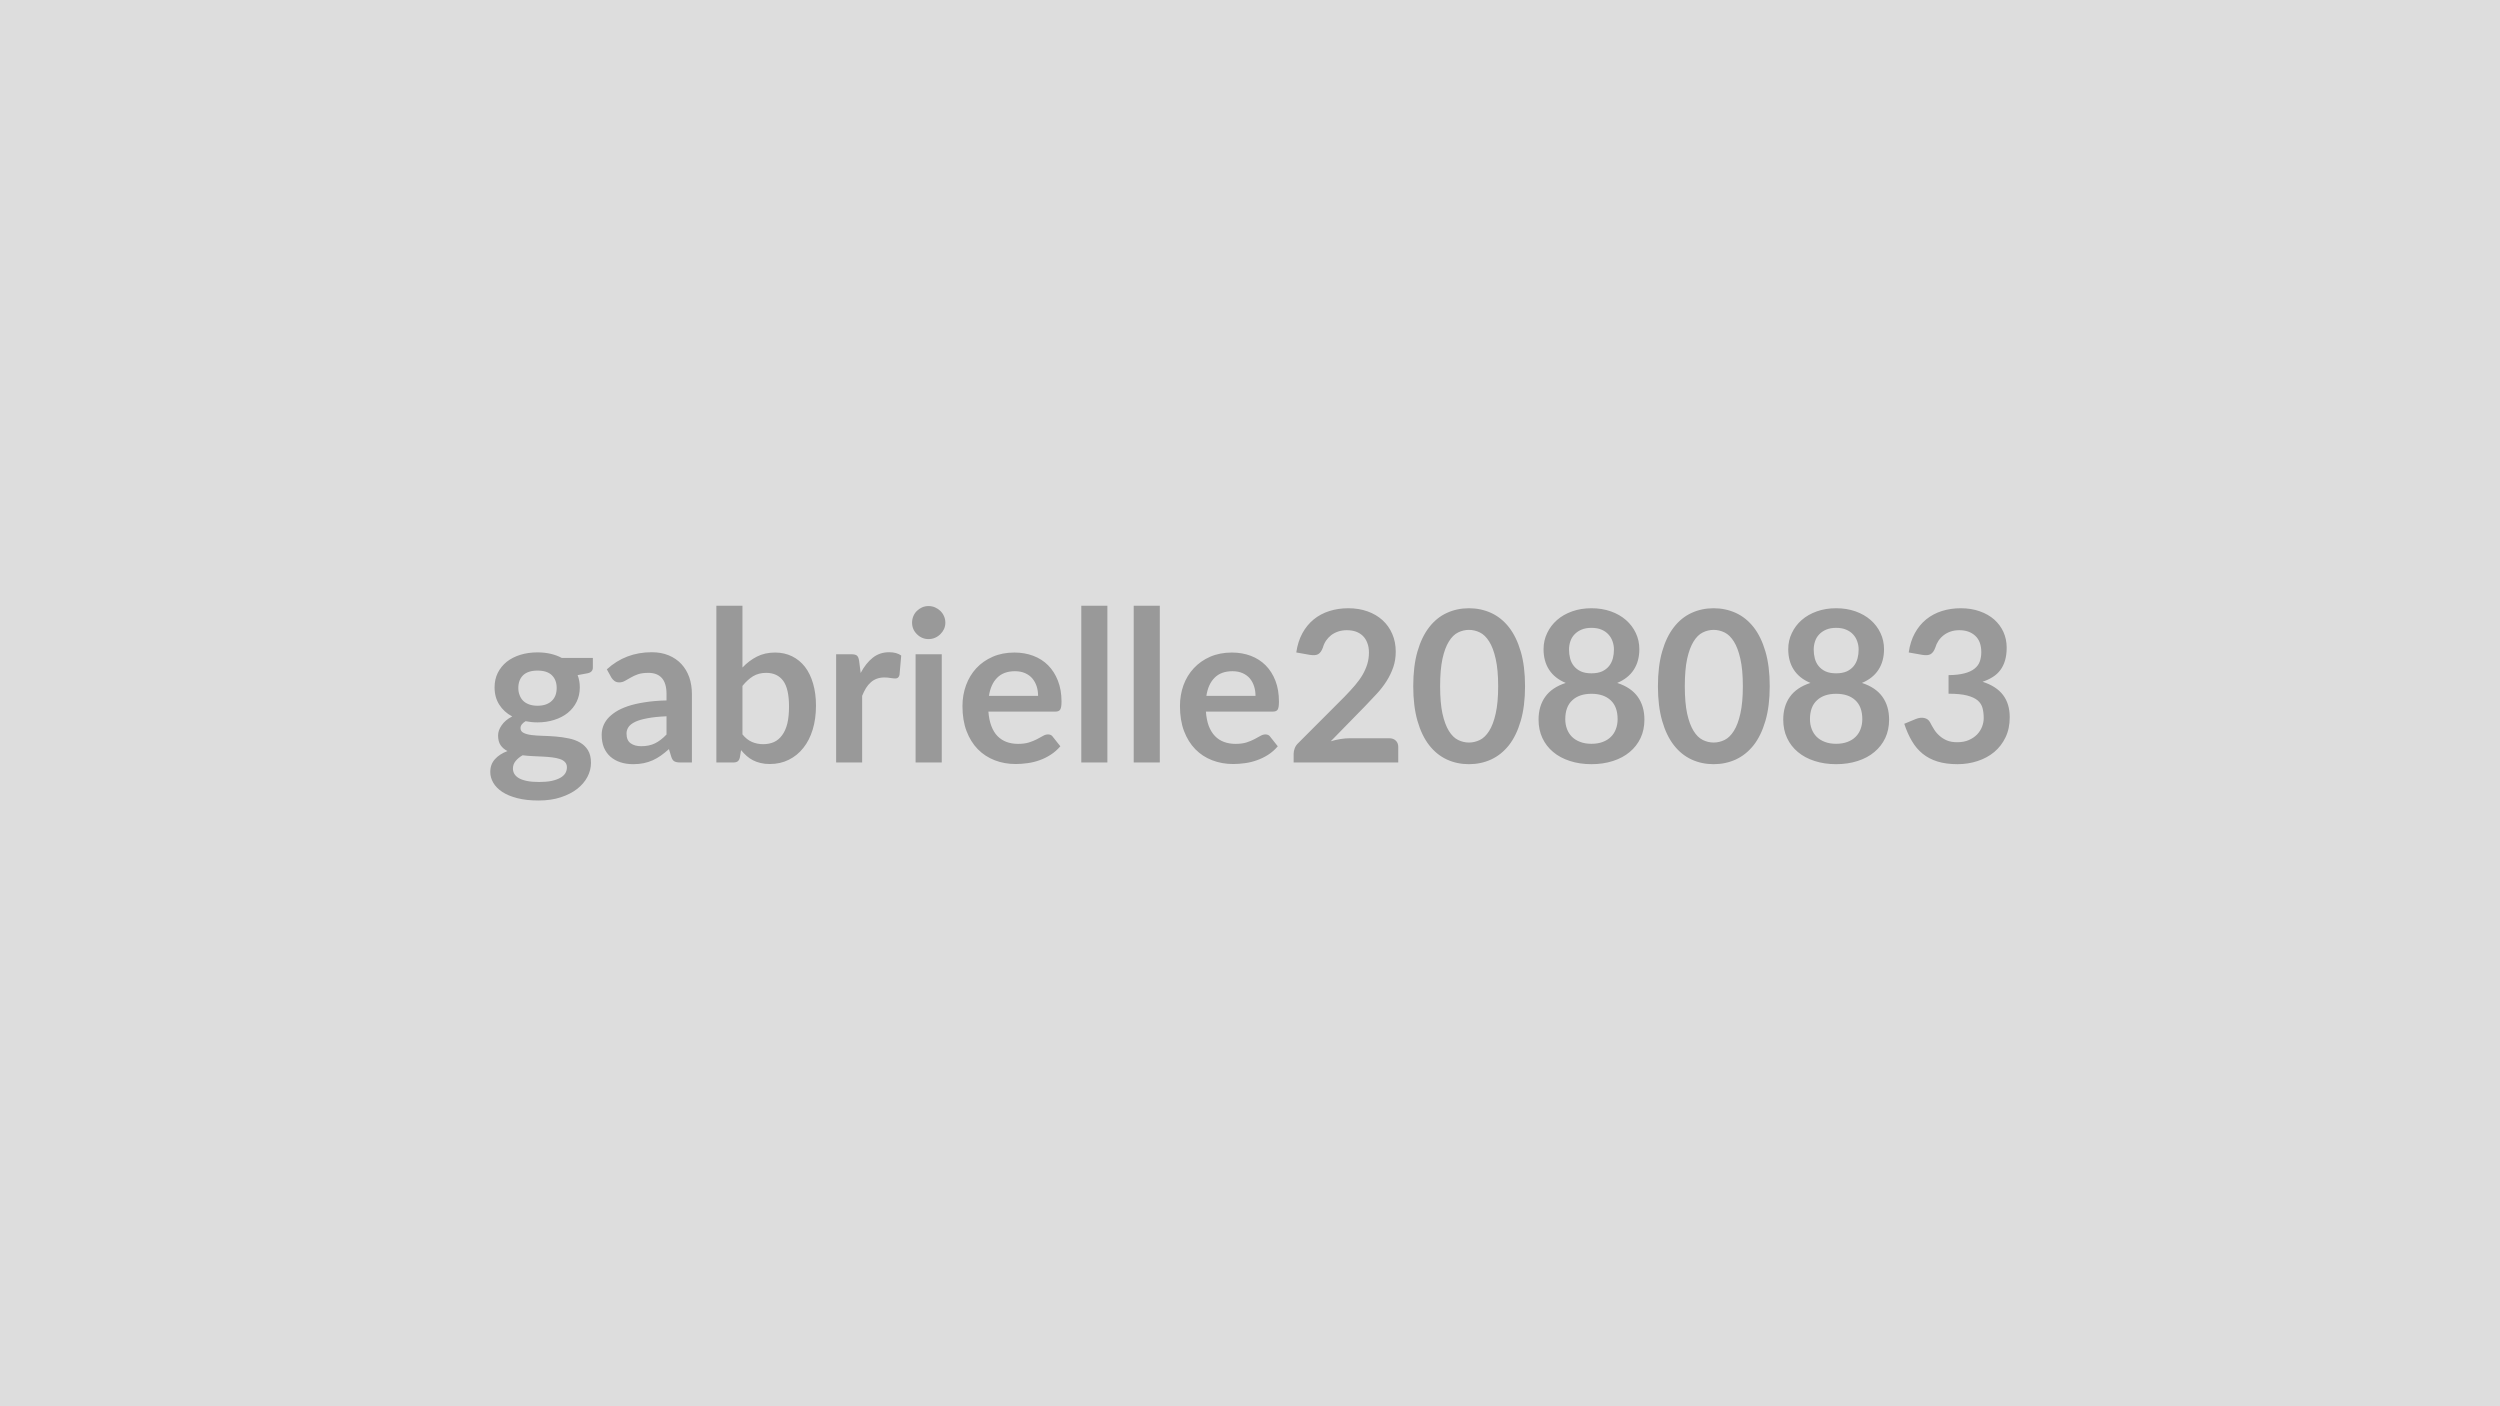 <svg xmlns="http://www.w3.org/2000/svg" width="320" height="180" viewBox="0 0 320 180"><rect width="100%" height="100%" fill="#DDDDDD"/><path fill="#999999" d="M68.805 90.335q.62 0 1.08-.17t.76-.47q.3-.29.46-.71.15-.42.15-.92 0-1.03-.61-1.63t-1.84-.6-1.85.6q-.61.6-.61 1.63 0 .49.16.9.15.42.45.73.31.3.77.47.47.17 1.08.17m3.76 7.88q0-.4-.24-.66t-.66-.4-.98-.21-1.19-.1l-1.29-.06q-.67-.03-1.31-.11-.55.31-.89.73-.35.42-.35.97 0 .37.18.68.19.32.58.55.4.23 1.04.36.63.13 1.55.13.93 0 1.61-.14.67-.15 1.11-.4t.64-.59.2-.75m-.66-14h3.98v1.24q0 .6-.71.73l-1.24.23q.28.72.28 1.57 0 1.02-.41 1.85t-1.14 1.42q-.73.58-1.72.89-1 .32-2.14.32-.41 0-.79-.04-.37-.04-.74-.11-.65.39-.65.88 0 .42.39.61.38.2 1.02.28.63.08 1.44.1t1.66.09 1.66.24q.81.16 1.45.53.63.36 1.02.99.38.63.38 1.61 0 .92-.45 1.79-.45.86-1.31 1.54-.86.67-2.11 1.08-1.24.41-2.84.41-1.56 0-2.72-.3-1.17-.3-1.94-.81-.76-.51-1.14-1.17t-.38-1.37q0-.98.59-1.63.58-.66 1.61-1.05-.55-.28-.88-.75-.32-.48-.32-1.25 0-.31.11-.64.12-.33.34-.65.22-.33.56-.62t.8-.52q-1.06-.56-1.66-1.51-.6-.94-.6-2.21 0-1.03.41-1.86.42-.83 1.15-1.42.74-.58 1.74-.89 1.01-.31 2.2-.31.89 0 1.67.18t1.43.53m13.41 9.8v-2.33q-1.45.06-2.43.25-.99.18-1.58.46-.6.29-.85.66-.26.38-.26.83 0 .88.52 1.25.52.38 1.36.38 1.02 0 1.77-.37t1.47-1.13m-7.05-7.27-.59-1.07q2.39-2.19 5.75-2.19 1.21 0 2.17.4t1.62 1.11 1.01 1.69q.34.99.34 2.16v8.75h-1.51q-.47 0-.73-.14t-.4-.58l-.3-.99q-.53.47-1.03.83-.5.35-1.04.6-.54.24-1.15.37-.62.13-1.36.13-.88 0-1.62-.24t-1.28-.71-.84-1.17q-.29-.71-.29-1.64 0-.52.17-1.04.18-.52.57-1 .4-.47 1.04-.89.63-.41 1.56-.73.92-.31 2.15-.5 1.23-.2 2.81-.24v-.81q0-1.39-.6-2.06-.59-.66-1.71-.66-.81 0-1.34.18-.54.19-.94.43-.41.24-.74.42-.33.19-.73.19-.35 0-.6-.18-.24-.18-.39-.42m16.77 1.05v6.21q.56.69 1.23.97t1.41.28q.77 0 1.39-.27.61-.28 1.04-.87.44-.58.67-1.49.22-.92.22-2.19 0-2.28-.75-3.3-.76-1.01-2.17-1.01-.96 0-1.68.43-.71.44-1.36 1.24m0-10.26v7.91q.83-.88 1.85-1.4t2.33-.52q1.2 0 2.17.48.96.47 1.65 1.35.68.89 1.04 2.14.37 1.26.37 2.82 0 1.69-.42 3.07t-1.2 2.35q-.77.98-1.87 1.52-1.09.54-2.43.54-.64 0-1.17-.13-.53-.12-.97-.35-.45-.23-.82-.56t-.71-.74l-.15.93q-.08.35-.27.5-.2.15-.54.15h-2.2v-20.06zm14.93 7.05.2 1.56q.65-1.24 1.54-1.95t2.11-.71q.95 0 1.54.42l-.22 2.5q-.07.24-.2.34-.12.1-.34.1-.2 0-.6-.06-.4-.07-.78-.07-.55 0-.98.16-.44.16-.78.47-.34.3-.61.73-.26.43-.49.99v8.53h-3.33v-13.85h1.95q.52 0 .72.18t.27.66m7.23-.84h3.35v13.85h-3.35zm3.81-4.04q0 .43-.17.81-.18.38-.47.66-.29.29-.68.46t-.84.17q-.43 0-.82-.17-.38-.17-.66-.46-.29-.28-.46-.66-.16-.38-.16-.81 0-.44.16-.83.17-.4.46-.68.28-.28.66-.45.39-.17.82-.17.45 0 .84.17t.68.45.47.68q.17.39.17.83m5.58 9.37h6.29q0-.65-.18-1.22-.19-.57-.55-1.01-.37-.43-.93-.68t-1.3-.25q-1.44 0-2.27.83-.83.82-1.06 2.33m8.5 2.01h-8.57q.08 1.07.38 1.85.29.77.78 1.28.49.5 1.15.75.67.25 1.48.25t1.4-.18q.59-.19 1.03-.42t.77-.42.64-.19q.42 0 .62.31l.96 1.21q-.56.65-1.25 1.09-.68.44-1.43.7-.75.27-1.53.37-.77.11-1.5.11-1.45 0-2.69-.48t-2.16-1.41q-.92-.94-1.45-2.33-.52-1.38-.52-3.2 0-1.42.46-2.67t1.31-2.17q.86-.93 2.1-1.47 1.23-.54 2.78-.54 1.31 0 2.42.42t1.9 1.22q.8.81 1.25 1.97.46 1.17.46 2.67 0 .76-.17 1.02-.16.26-.62.26m3.32-13.55h3.34v20.06h-3.34zm6.71 0h3.34v20.06h-3.34zm9.3 11.54h6.29q0-.65-.18-1.22t-.54-1.01q-.37-.43-.93-.68t-1.3-.25q-1.45 0-2.28.83-.83.82-1.06 2.33m8.51 2.01h-8.57q.08 1.07.37 1.85.3.77.79 1.28.48.5 1.15.75t1.48.25 1.4-.18q.58-.19 1.02-.42t.77-.42.64-.19q.42 0 .62.31l.96 1.21q-.55.65-1.24 1.09t-1.44.7q-.75.27-1.52.37-.78.11-1.51.11-1.44 0-2.68-.48-1.25-.48-2.16-1.41-.92-.94-1.45-2.33-.52-1.38-.52-3.2 0-1.42.45-2.67.46-1.25 1.32-2.17.86-.93 2.09-1.47 1.24-.54 2.79-.54 1.31 0 2.42.42 1.1.42 1.9 1.22.8.81 1.25 1.97.45 1.17.45 2.67 0 .76-.16 1.02t-.62.26m9.87 3.41h5.01q.54 0 .85.3.32.3.32.8v2h-13.39v-1.11q0-.33.14-.71.14-.37.45-.66l5.93-5.94q.74-.76 1.33-1.45t.98-1.36q.39-.68.6-1.37.21-.7.21-1.47 0-.7-.21-1.23-.2-.54-.57-.9t-.89-.55q-.52-.18-1.17-.18-.59 0-1.1.17-.5.17-.9.47-.39.31-.66.71-.27.41-.4.89-.23.62-.6.83-.36.2-1.05.09l-1.75-.31q.2-1.4.78-2.46t1.45-1.77 2-1.07 2.42-.36q1.35 0 2.47.4t1.92 1.13 1.24 1.75q.45 1.03.45 2.28 0 1.08-.32 2t-.85 1.76-1.25 1.62-1.5 1.59l-4.4 4.5q.63-.19 1.26-.29t1.2-.1m22.41-6.66q0 2.55-.55 4.43-.55 1.89-1.51 3.12-.97 1.22-2.28 1.83-1.32.6-2.84.6-1.53 0-2.83-.6-1.31-.61-2.26-1.83-.96-1.23-1.5-3.12-.54-1.88-.54-4.43 0-2.57.54-4.44.54-1.88 1.5-3.11.95-1.23 2.26-1.83 1.3-.6 2.83-.6 1.52 0 2.84.6 1.31.6 2.28 1.83.96 1.23 1.51 3.11.55 1.87.55 4.44m-3.44 0q0-2.12-.32-3.51-.31-1.39-.83-2.21-.52-.83-1.19-1.16-.68-.33-1.4-.33t-1.39.33-1.18 1.16q-.51.82-.82 2.21-.3 1.39-.3 3.51t.3 3.51q.31 1.39.82 2.21.51.83 1.18 1.16t1.39.33 1.4-.33q.67-.33 1.19-1.16.52-.82.83-2.21.32-1.39.32-3.51m11.94 7.37q.83 0 1.45-.24.62-.23 1.04-.65.43-.42.64-1 .22-.58.22-1.26 0-1.6-.89-2.42-.89-.83-2.46-.83-1.56 0-2.45.83-.9.82-.9 2.42 0 .68.22 1.26t.64 1q.43.42 1.05.65.62.24 1.44.24m0-14.84q-.74 0-1.28.23t-.9.62q-.36.38-.52.88-.17.5-.17 1.05 0 .59.14 1.13.14.55.48.97.34.43.89.69.55.25 1.36.25t1.37-.25q.55-.26.89-.69.33-.42.48-.97.14-.54.14-1.13 0-.55-.18-1.05-.17-.5-.52-.88-.35-.39-.89-.62t-1.29-.23m3.3 7.05q1.78.58 2.63 1.78.85 1.19.85 2.92 0 1.3-.49 2.35-.5 1.05-1.39 1.79-.89.75-2.14 1.15-1.25.41-2.76.41t-2.76-.41q-1.25-.4-2.14-1.15-.89-.74-1.38-1.79t-.49-2.35q0-1.73.85-2.92.85-1.2 2.63-1.78-1.42-.59-2.13-1.69-.71-1.09-.71-2.63 0-1.11.46-2.06.45-.96 1.26-1.67t1.94-1.11q1.12-.4 2.47-.4t2.48.4 1.94 1.11 1.26 1.67q.45.95.45 2.06 0 1.54-.71 2.63-.71 1.1-2.12 1.69m19.52.42q0 2.55-.55 4.43-.55 1.89-1.51 3.12-.97 1.22-2.28 1.83-1.32.6-2.84.6-1.53 0-2.83-.6-1.31-.61-2.26-1.83-.96-1.23-1.5-3.12-.54-1.88-.54-4.43 0-2.57.54-4.44.54-1.88 1.5-3.11.95-1.23 2.26-1.83 1.3-.6 2.83-.6 1.52 0 2.84.6 1.31.6 2.28 1.83.96 1.23 1.51 3.11.55 1.87.55 4.44m-3.44 0q0-2.12-.32-3.51-.31-1.39-.83-2.21-.52-.83-1.19-1.16-.68-.33-1.4-.33t-1.39.33-1.18 1.16q-.51.82-.82 2.21-.3 1.39-.3 3.51t.3 3.51q.31 1.39.82 2.21.51.83 1.18 1.16t1.39.33 1.4-.33q.67-.33 1.19-1.16.52-.82.83-2.21.32-1.39.32-3.51m11.94 7.37q.83 0 1.45-.24.62-.23 1.04-.65.43-.42.64-1 .22-.58.22-1.26 0-1.6-.89-2.42-.89-.83-2.46-.83-1.56 0-2.45.83-.9.82-.9 2.42 0 .68.22 1.26t.64 1q.43.42 1.05.65.62.24 1.44.24m0-14.84q-.74 0-1.28.23t-.9.62q-.36.38-.52.88-.17.5-.17 1.05 0 .59.14 1.13.14.55.48.97.34.43.89.69.55.25 1.36.25t1.37-.25q.55-.26.89-.69.33-.42.48-.97.14-.54.14-1.13 0-.55-.18-1.05-.17-.5-.52-.88-.35-.39-.9-.62-.53-.23-1.28-.23m3.3 7.05q1.78.58 2.63 1.78.85 1.19.85 2.92 0 1.3-.49 2.35-.5 1.05-1.39 1.79-.89.75-2.14 1.15-1.25.41-2.76.41t-2.76-.41q-1.25-.4-2.14-1.15-.89-.74-1.38-1.79t-.49-2.35q0-1.73.85-2.92.85-1.2 2.63-1.78-1.42-.59-2.13-1.69-.71-1.09-.71-2.63 0-1.11.46-2.06.45-.96 1.26-1.67t1.94-1.11q1.12-.4 2.47-.4t2.48.4 1.94 1.11 1.26 1.67q.45.95.45 2.06 0 1.54-.71 2.63-.71 1.1-2.12 1.69m7.75-3.59-1.76-.31q.2-1.4.78-2.46t1.45-1.77q.88-.71 2-1.07 1.13-.36 2.43-.36 1.35 0 2.43.39 1.09.38 1.86 1.06.77.69 1.18 1.6.41.92.41 1.99 0 .93-.21 1.64t-.6 1.23q-.39.53-.97.89-.58.37-1.31.61 1.76.56 2.62 1.69t.86 2.85q0 1.46-.54 2.58t-1.45 1.88q-.92.76-2.13 1.15-1.21.4-2.56.4-1.47 0-2.56-.34-1.1-.34-1.91-1t-1.37-1.62q-.57-.96-.98-2.21l1.47-.61q.59-.24 1.09-.13.51.11.74.55.24.47.53.93t.7.81q.4.36.95.59.54.22 1.3.22.85 0 1.49-.28.63-.28 1.06-.72.42-.45.63-.99.21-.55.21-1.1 0-.71-.15-1.28t-.62-.98q-.47-.4-1.36-.63-.88-.23-2.37-.23v-2.38q1.23-.01 2.04-.23.81-.21 1.29-.6.48-.38.67-.92t.19-1.19q0-1.38-.77-2.09-.77-.72-2.05-.72-.6 0-1.1.17t-.89.47q-.4.31-.67.71-.27.41-.41.89-.23.62-.6.83-.37.2-1.04.09"/></svg>